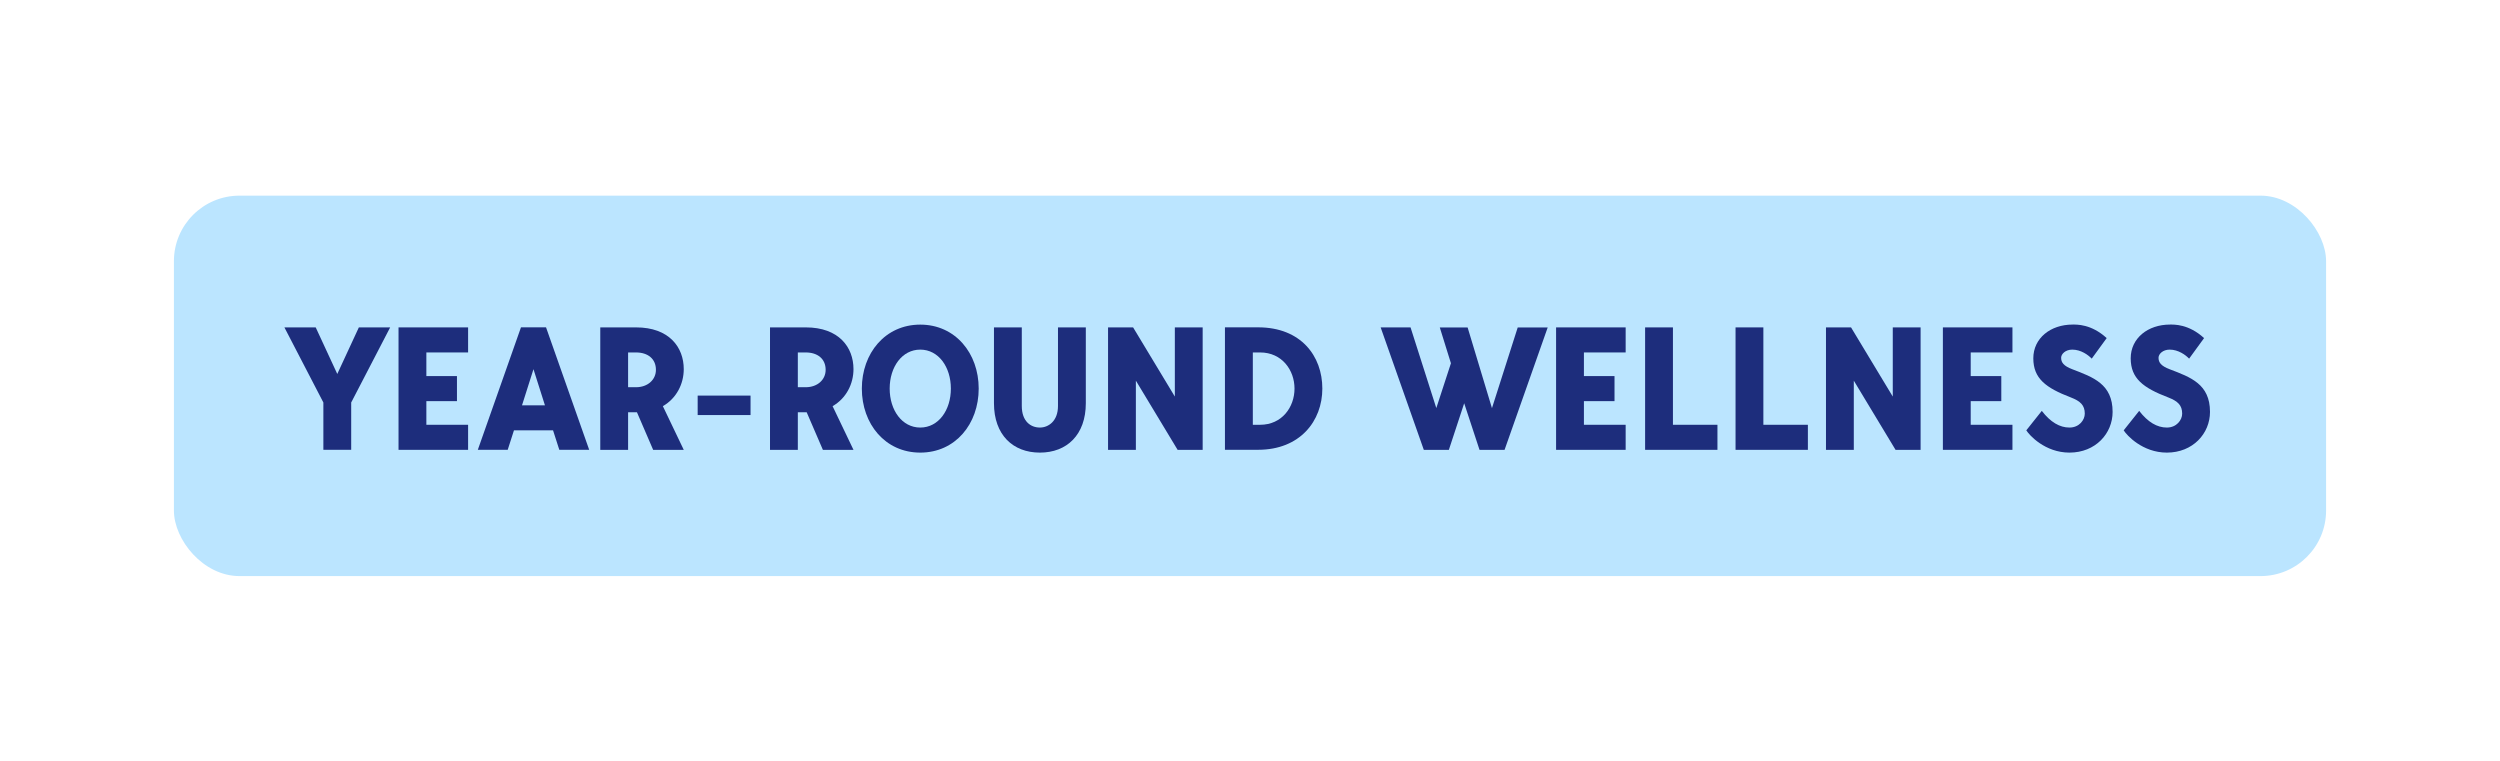 <svg xmlns="http://www.w3.org/2000/svg" id="_&#x421;&#x43B;&#x43E;&#x439;_1" data-name="&#x421;&#x43B;&#x43E;&#x439;_1" viewBox="0 0 460 140"><rect x="32" y="36" width="396" height="70" rx="12.06" ry="12.06" style="fill: #bbe5ff;"></rect><g><path d="M71.79,60.24l-7.17,13.82v8.7h-5.12v-8.7l-7.17-13.82h5.76l3.97,8.57,3.97-8.57h5.76Z" style="fill: #1d2d7c;"></path><path d="M78.45,64.85v4.35h5.63v4.61h-5.63v4.35h7.68v4.61h-12.8v-22.53h12.8v4.61h-7.68Z" style="fill: #1d2d7c;"></path><path d="M101.74,79.18h-7.17l-1.15,3.58h-5.5l7.94-22.53h4.61l7.94,22.53h-5.5l-1.15-3.58ZM100.27,74.58l-2.11-6.65-2.11,6.65h4.22Z" style="fill: #1d2d7c;"></path><path d="M121.97,74.74l3.84,8.03h-5.63l-2.98-6.91h-1.63v6.91h-5.12v-22.53h6.59c6.08,0,8.77,3.65,8.77,7.68,0,2.72-1.34,5.38-3.84,6.81ZM115.57,71.25h1.44c2.21,0,3.68-1.41,3.68-3.2,0-2.02-1.47-3.2-3.68-3.2h-1.44v6.4Z" style="fill: #1d2d7c;"></path><path d="M128.37,76.37v-3.58h9.73v3.58h-9.73Z" style="fill: #1d2d7c;"></path><path d="M153.2,74.74l3.84,8.03h-5.63l-2.98-6.91h-1.63v6.91h-5.12v-22.53h6.59c6.08,0,8.77,3.65,8.77,7.68,0,2.72-1.34,5.38-3.84,6.81ZM146.8,71.25h1.44c2.21,0,3.68-1.41,3.68-3.2,0-2.02-1.47-3.2-3.68-3.2h-1.44v6.4Z" style="fill: #1d2d7c;"></path><path d="M180.08,71.5c0,6.5-4.29,11.78-10.75,11.78s-10.75-5.28-10.75-11.78,4.29-11.77,10.75-11.77,10.75,5.28,10.75,11.77ZM174.96,71.5c0-3.97-2.27-7.17-5.63-7.17s-5.63,3.2-5.63,7.17,2.27,7.17,5.63,7.17,5.63-3.2,5.63-7.17Z" style="fill: #1d2d7c;"></path><path d="M199.79,60.24v13.95c0,5.82-3.49,9.09-8.45,9.09s-8.45-3.26-8.45-9.09v-13.95h5.12v14.46c0,2.85,1.66,3.97,3.33,3.97,1.54,0,3.33-1.15,3.33-3.97v-14.46h5.12Z" style="fill: #1d2d7c;"></path><path d="M221.29,60.24v22.53h-4.61l-7.68-12.73v12.73h-5.12v-22.53h4.61l7.68,12.73v-12.73h5.12Z" style="fill: #1d2d7c;"></path><path d="M243.31,71.5c0,5.95-4.1,11.26-11.81,11.26h-6.11v-22.53h6.11c7.9,0,11.81,5.31,11.81,11.26ZM238.19,71.5c0-3.39-2.3-6.65-6.33-6.65h-1.34v13.31h1.34c4.03,0,6.33-3.26,6.33-6.66Z" style="fill: #1d2d7c;"></path><path d="M284.78,60.24l-7.94,22.53h-4.61l-2.82-8.57-2.82,8.57h-4.61l-7.94-22.53h5.5l4.74,14.85,2.69-8.25-2.05-6.59h5.12l4.48,14.85,4.74-14.85h5.5Z" style="fill: #1d2d7c;"></path><path d="M291.44,64.85v4.35h5.63v4.61h-5.63v4.35h7.68v4.61h-12.8v-22.53h12.8v4.61h-7.68Z" style="fill: #1d2d7c;"></path><path d="M307.82,60.24v17.92h8.19v4.61h-13.31v-22.53h5.12Z" style="fill: #1d2d7c;"></path><path d="M324.46,60.24v17.92h8.19v4.61h-13.31v-22.53h5.12Z" style="fill: #1d2d7c;"></path><path d="M353.39,60.24v22.53h-4.61l-7.68-12.73v12.73h-5.12v-22.53h4.61l7.68,12.73v-12.73h5.12Z" style="fill: #1d2d7c;"></path><path d="M362.61,64.85v4.35h5.63v4.61h-5.63v4.35h7.68v4.61h-12.8v-22.53h12.8v4.61h-7.68Z" style="fill: #1d2d7c;"></path><path d="M388.72,75.79c0,3.97-3.14,7.49-7.94,7.49-4.48,0-7.39-3.2-7.94-4.1l2.85-3.58c1.6,2.08,3.3,3.07,5.09,3.07s2.82-1.38,2.82-2.56c0-1.54-.8-2.3-2.56-2.98-4.61-1.76-6.91-3.49-6.91-7.2s3.17-6.21,7.23-6.21c.7,0,3.42-.13,6.27,2.49l-2.75,3.78c-.64-.67-1.98-1.66-3.58-1.66-1.25,0-2.05.8-2.05,1.5,0,.86.45,1.5,2.05,2.11,3.84,1.47,7.42,2.72,7.42,7.84Z" style="fill: #1d2d7c;"></path><path d="M406.64,75.79c0,3.97-3.14,7.49-7.94,7.49-4.48,0-7.39-3.2-7.94-4.1l2.85-3.58c1.6,2.08,3.3,3.07,5.09,3.07s2.82-1.38,2.82-2.56c0-1.54-.8-2.3-2.56-2.98-4.61-1.76-6.91-3.49-6.91-7.2s3.17-6.21,7.23-6.21c.7,0,3.42-.13,6.27,2.49l-2.75,3.78c-.64-.67-1.98-1.66-3.58-1.66-1.25,0-2.05.8-2.05,1.5,0,.86.45,1.5,2.05,2.11,3.84,1.47,7.42,2.72,7.42,7.84Z" style="fill: #1d2d7c;"></path></g></svg>